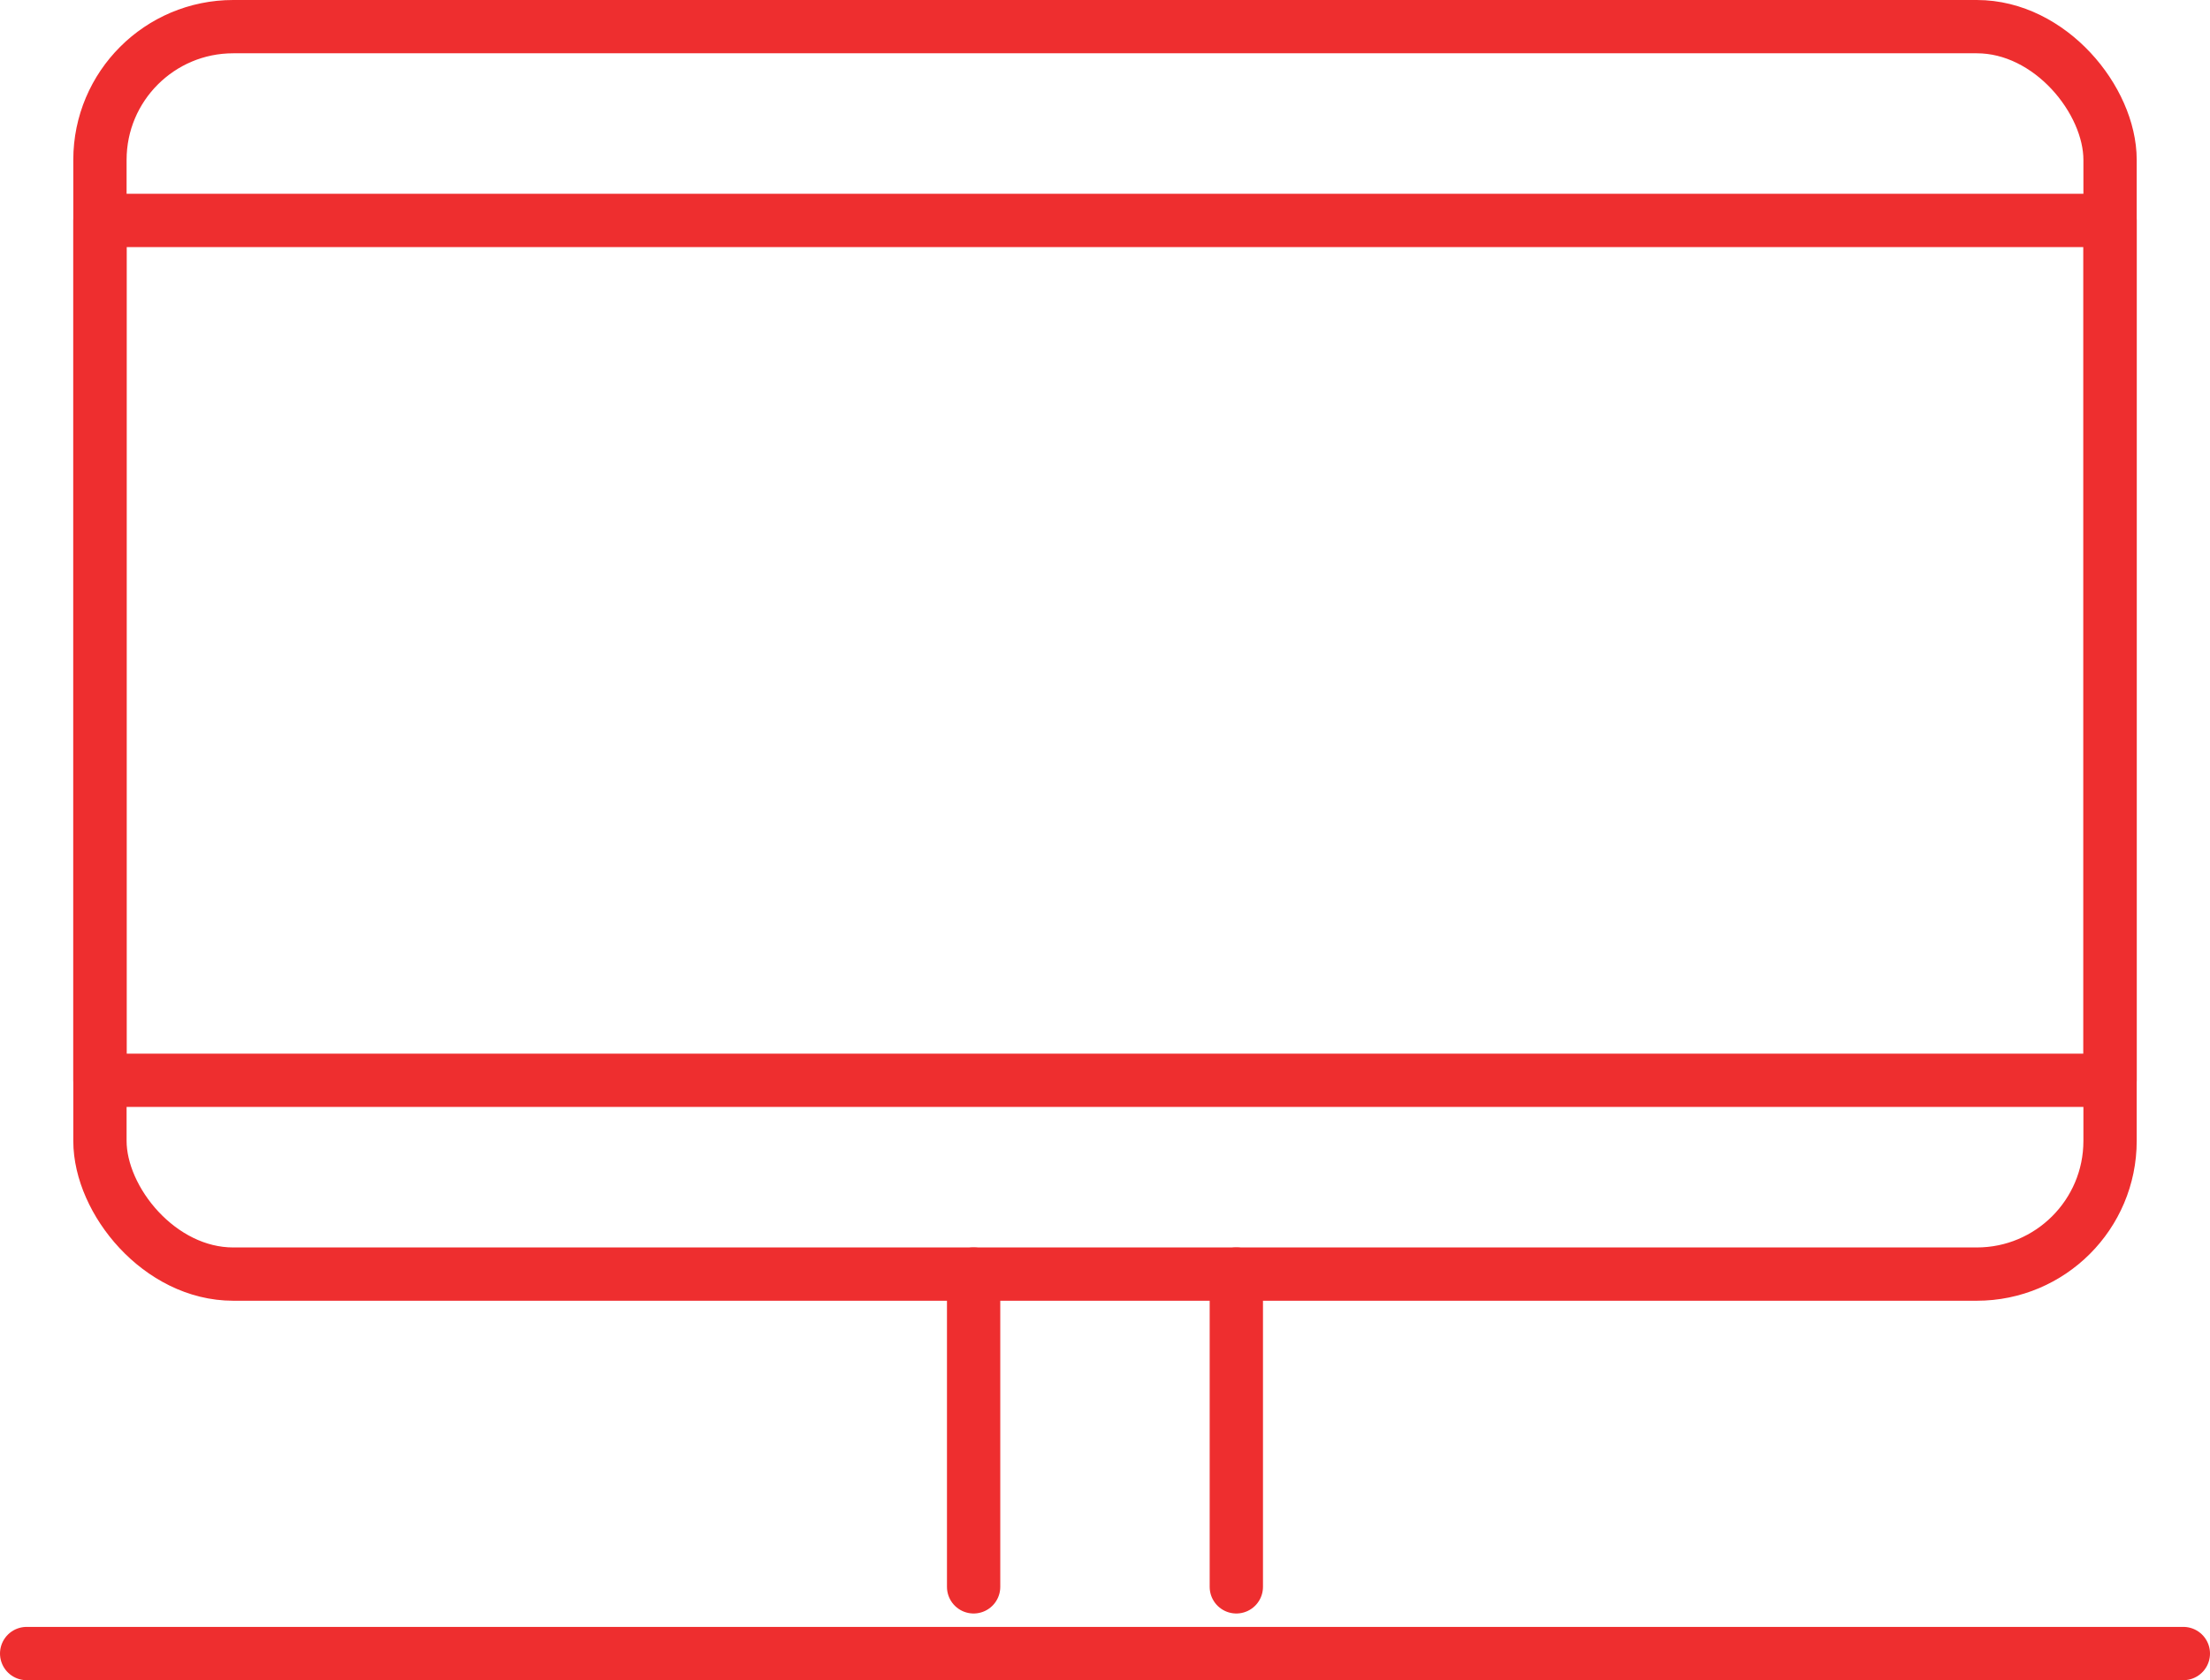 <svg xmlns="http://www.w3.org/2000/svg" width="82.921" height="63.061" viewBox="0 0 82.921 63.061">
  <g id="picto-54-ecrans_perturber_developpement" transform="translate(-0.471 -0.47)">
    <rect id="Rectangle_18" data-name="Rectangle 18" width="75.421" height="46.819" rx="5" transform="translate(4.221 1.47)" fill="none" stroke="#ee2e2f" stroke-linecap="round" stroke-linejoin="round" stroke-width="2"/>
    <rect id="Rectangle_19" data-name="Rectangle 19" width="75.421" height="32.272" transform="translate(4.221 8.743)" fill="none" stroke="#ee2e2f" stroke-linecap="round" stroke-linejoin="round" stroke-width="2"/>
    <line id="Ligne_79" data-name="Ligne 79" y2="11.738" transform="translate(37.002 48.289)" fill="none" stroke="#ee2e2f" stroke-linecap="round" stroke-linejoin="round" stroke-width="2"/>
    <line id="Ligne_80" data-name="Ligne 80" y2="11.738" transform="translate(46.859 48.289)" fill="none" stroke="#ee2e2f" stroke-linecap="round" stroke-linejoin="round" stroke-width="2"/>
    <line id="Ligne_81" data-name="Ligne 81" x2="80.921" transform="translate(1.471 62.53)" fill="none" stroke="#ee2e2f" stroke-linecap="round" stroke-linejoin="round" stroke-width="2"/>
  </g>
</svg>
